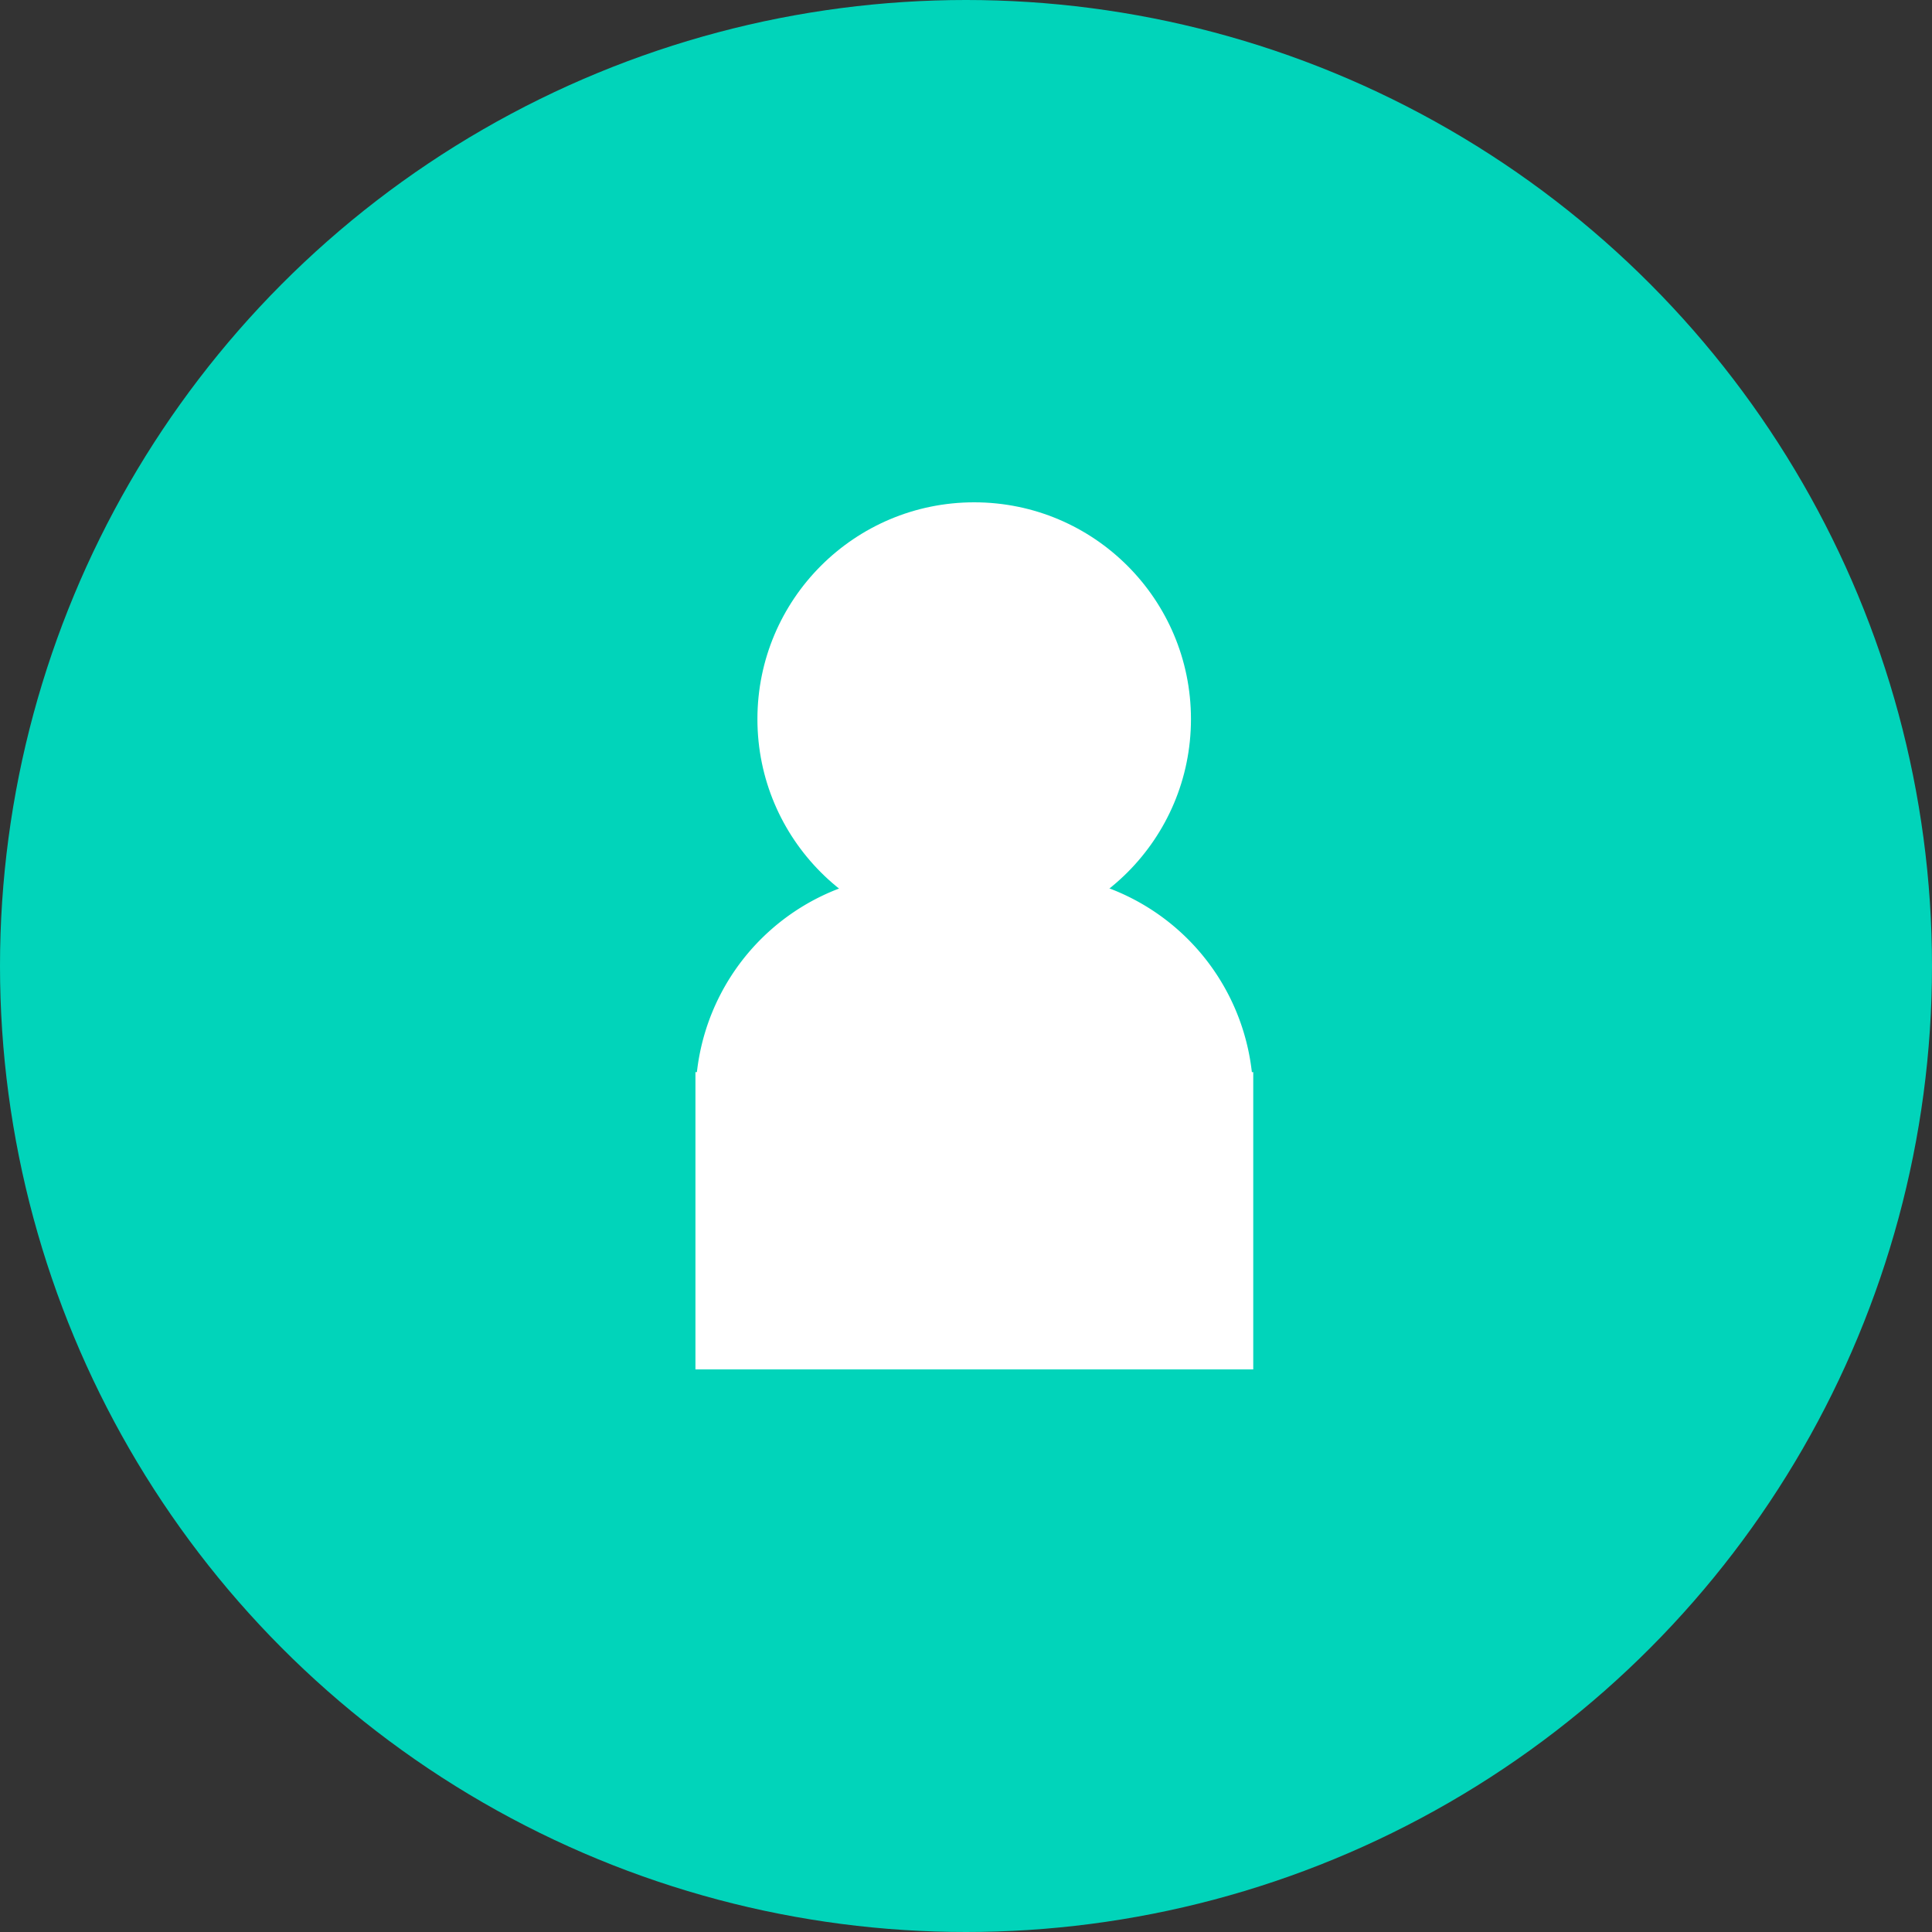 <svg xmlns="http://www.w3.org/2000/svg" width="25" height="25" viewBox="0 0 25 25">
    <rect x="0" y="0" width="25" height="25" fill="#333333" stroke="none"/>
    <g id="Group_20705" data-name="Group 20705" transform="translate(-1197 -23)">
        <circle id="Ellipse_1489" data-name="Ellipse 1489" cx="12.5" cy="12.5" r="12.5" transform="translate(1197 23)"
                fill="#01d4ba"/>
        <g id="Group_17191" data-name="Group 17191" transform="translate(-543 -25)">
            <circle id="Ellipse_1490" data-name="Ellipse 1490" cx="2.805" cy="2.805" r="2.805"
                    transform="translate(1749.801 54.5)" fill="#fff"/>
            <path id="Union_1" data-name="Union 1"
                  d="M0,6.412V2.565H.019A2.886,2.886,0,0,1,2.886,0H4.329A2.885,2.885,0,0,1,7.2,2.565h.018V6.412Z"
                  transform="translate(1748.999 59.308)" fill="#fff"/>
        </g>
    </g>
</svg>
